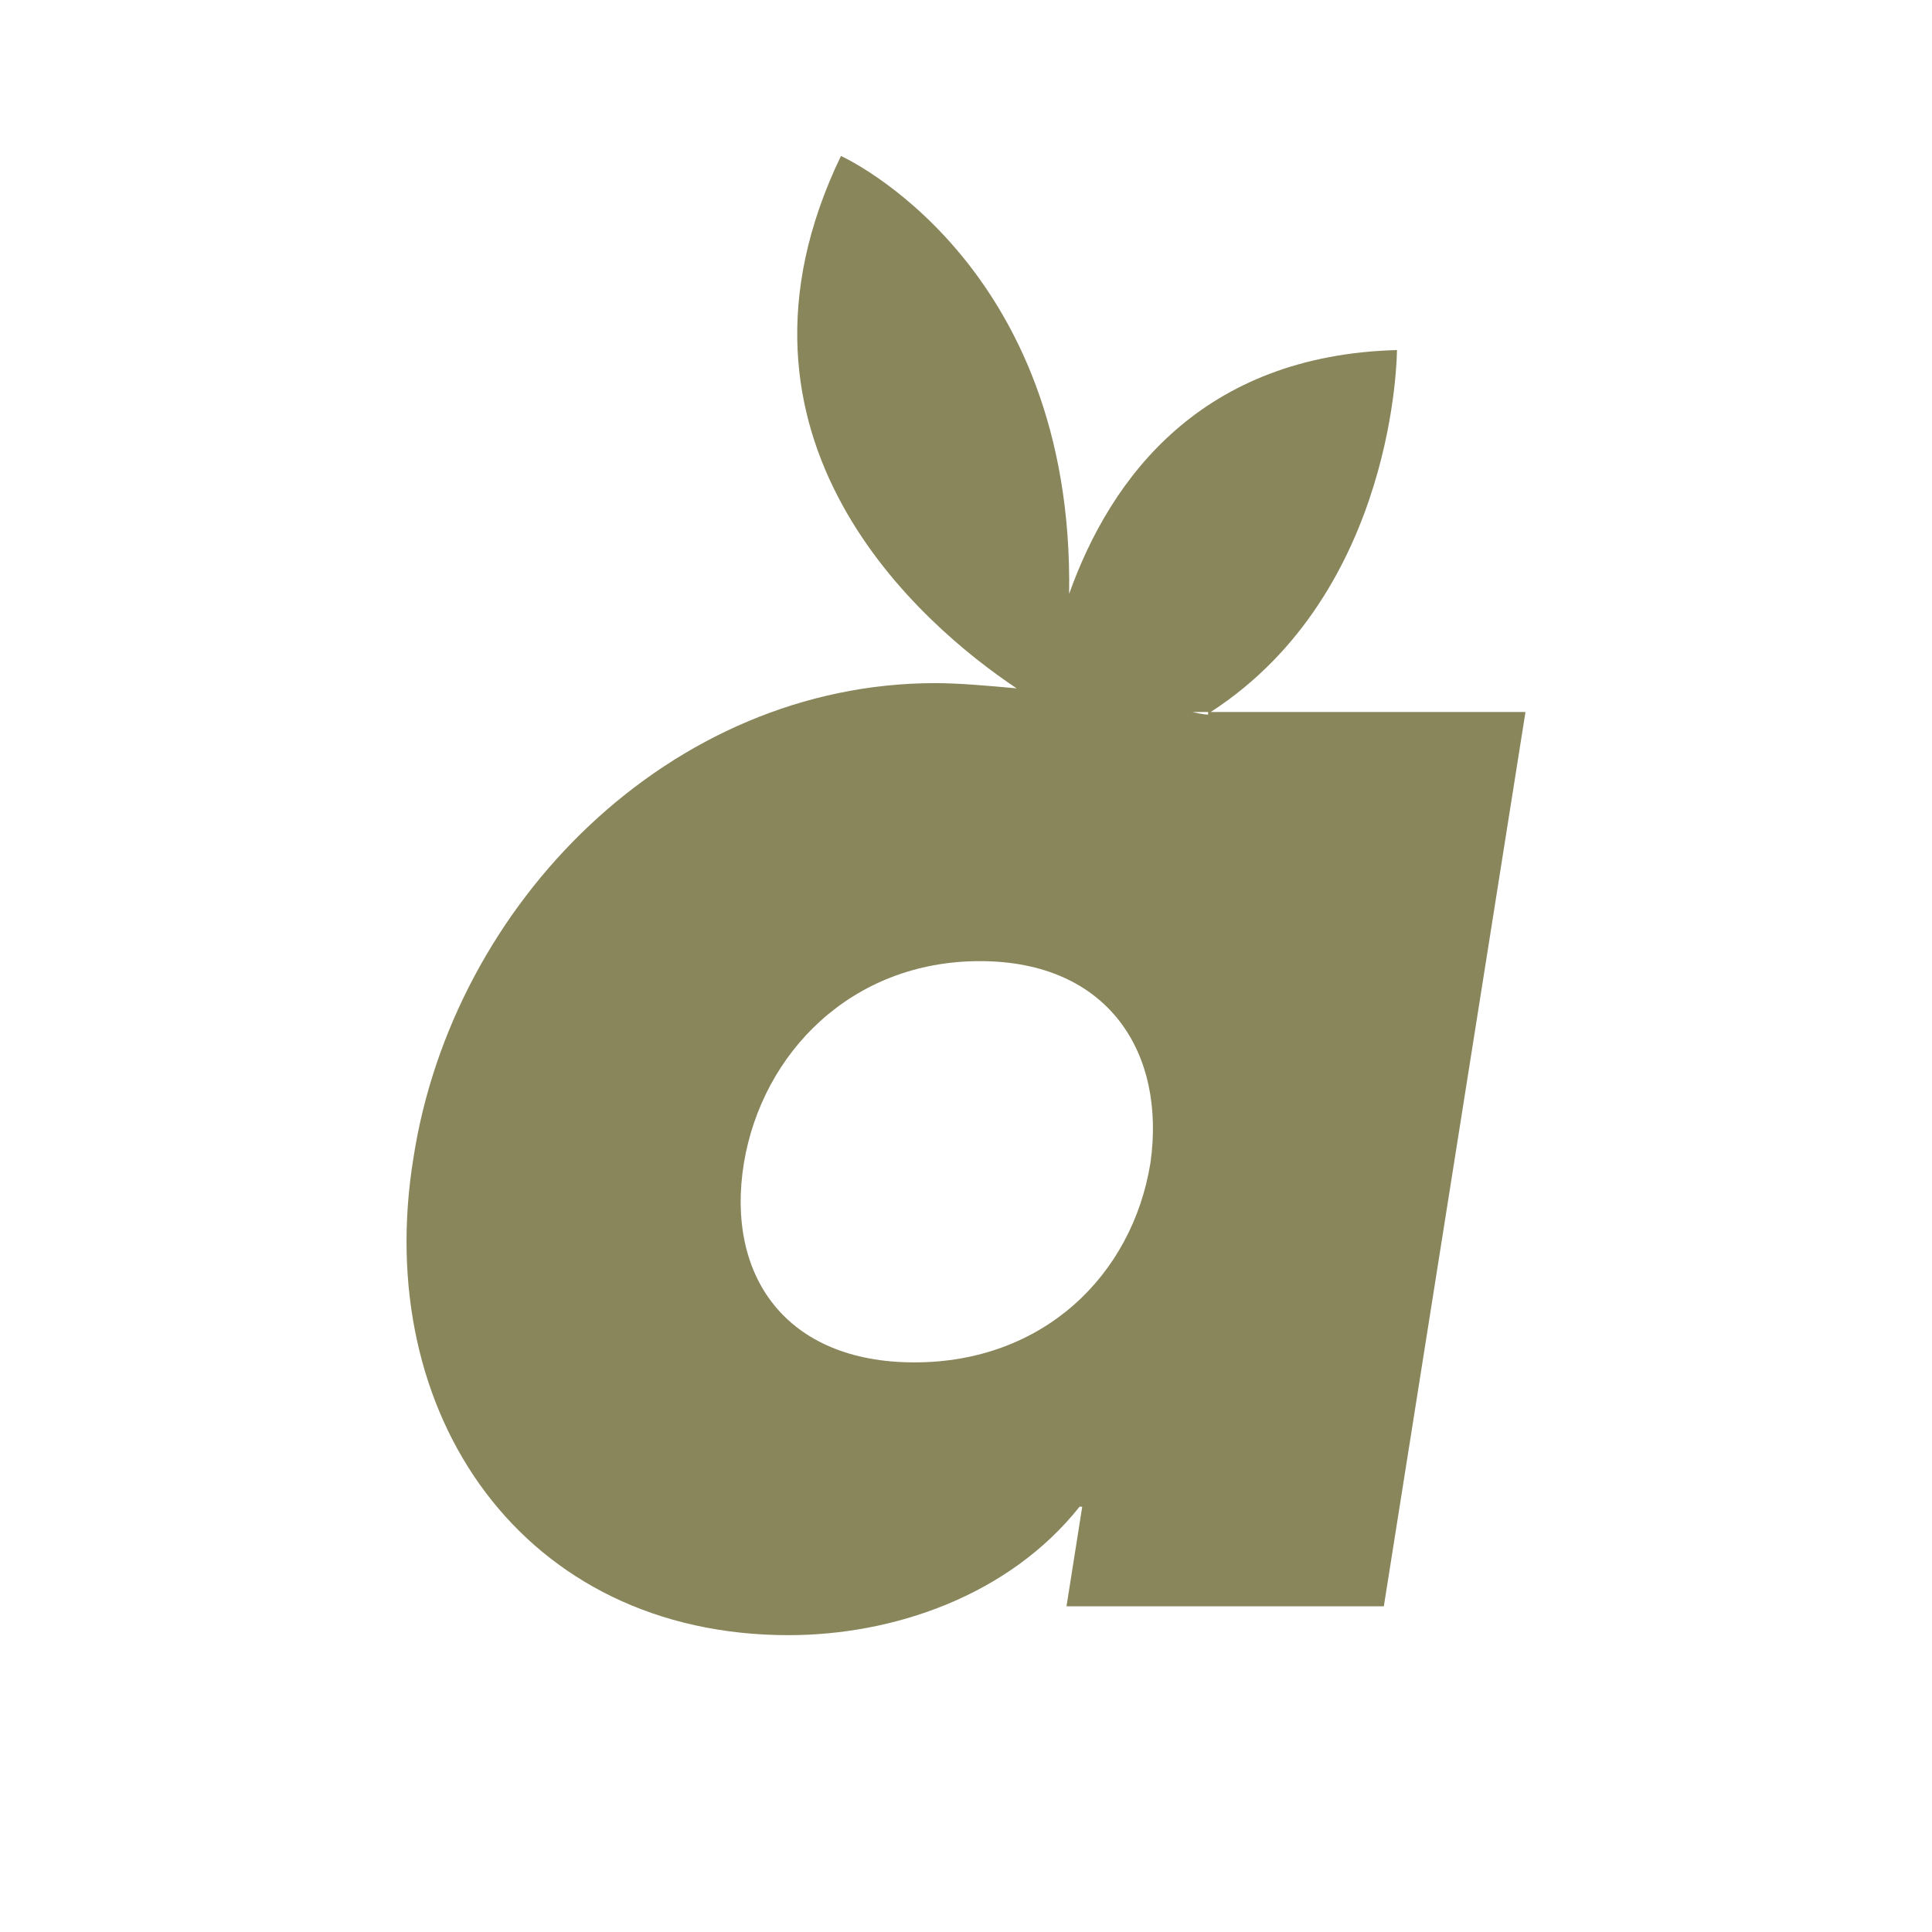 <?xml version="1.0" encoding="UTF-8"?>
<svg xmlns="http://www.w3.org/2000/svg" width="48" height="48" viewBox="0 0 48 48" fill="none">
  <path d="M30.015 17.754C30.015 17.754 29.885 17.754 29.624 17.689H30.081C34.707 14.691 34.707 8.697 34.707 8.697C29.885 8.827 27.605 11.825 26.562 14.757C26.692 6.481 20.893 3.875 20.893 3.875C17.505 10.912 22.913 15.539 25.259 17.102C24.542 17.037 23.825 16.972 23.239 16.972C16.658 16.972 11.249 22.445 10.272 28.766C9.229 35.152 13.009 40.625 19.59 40.625C22.196 40.625 25.063 39.648 26.823 37.432H26.888L26.497 39.908H34.381L37.9 17.689H30.015V17.754ZM28.582 28.896C28.126 31.698 25.91 33.848 22.718 33.848C19.525 33.848 18.026 31.698 18.482 28.896C18.938 26.16 21.154 23.879 24.346 23.879C27.539 23.879 28.973 26.16 28.582 28.896Z" fill="#89865C"></path>
</svg>
